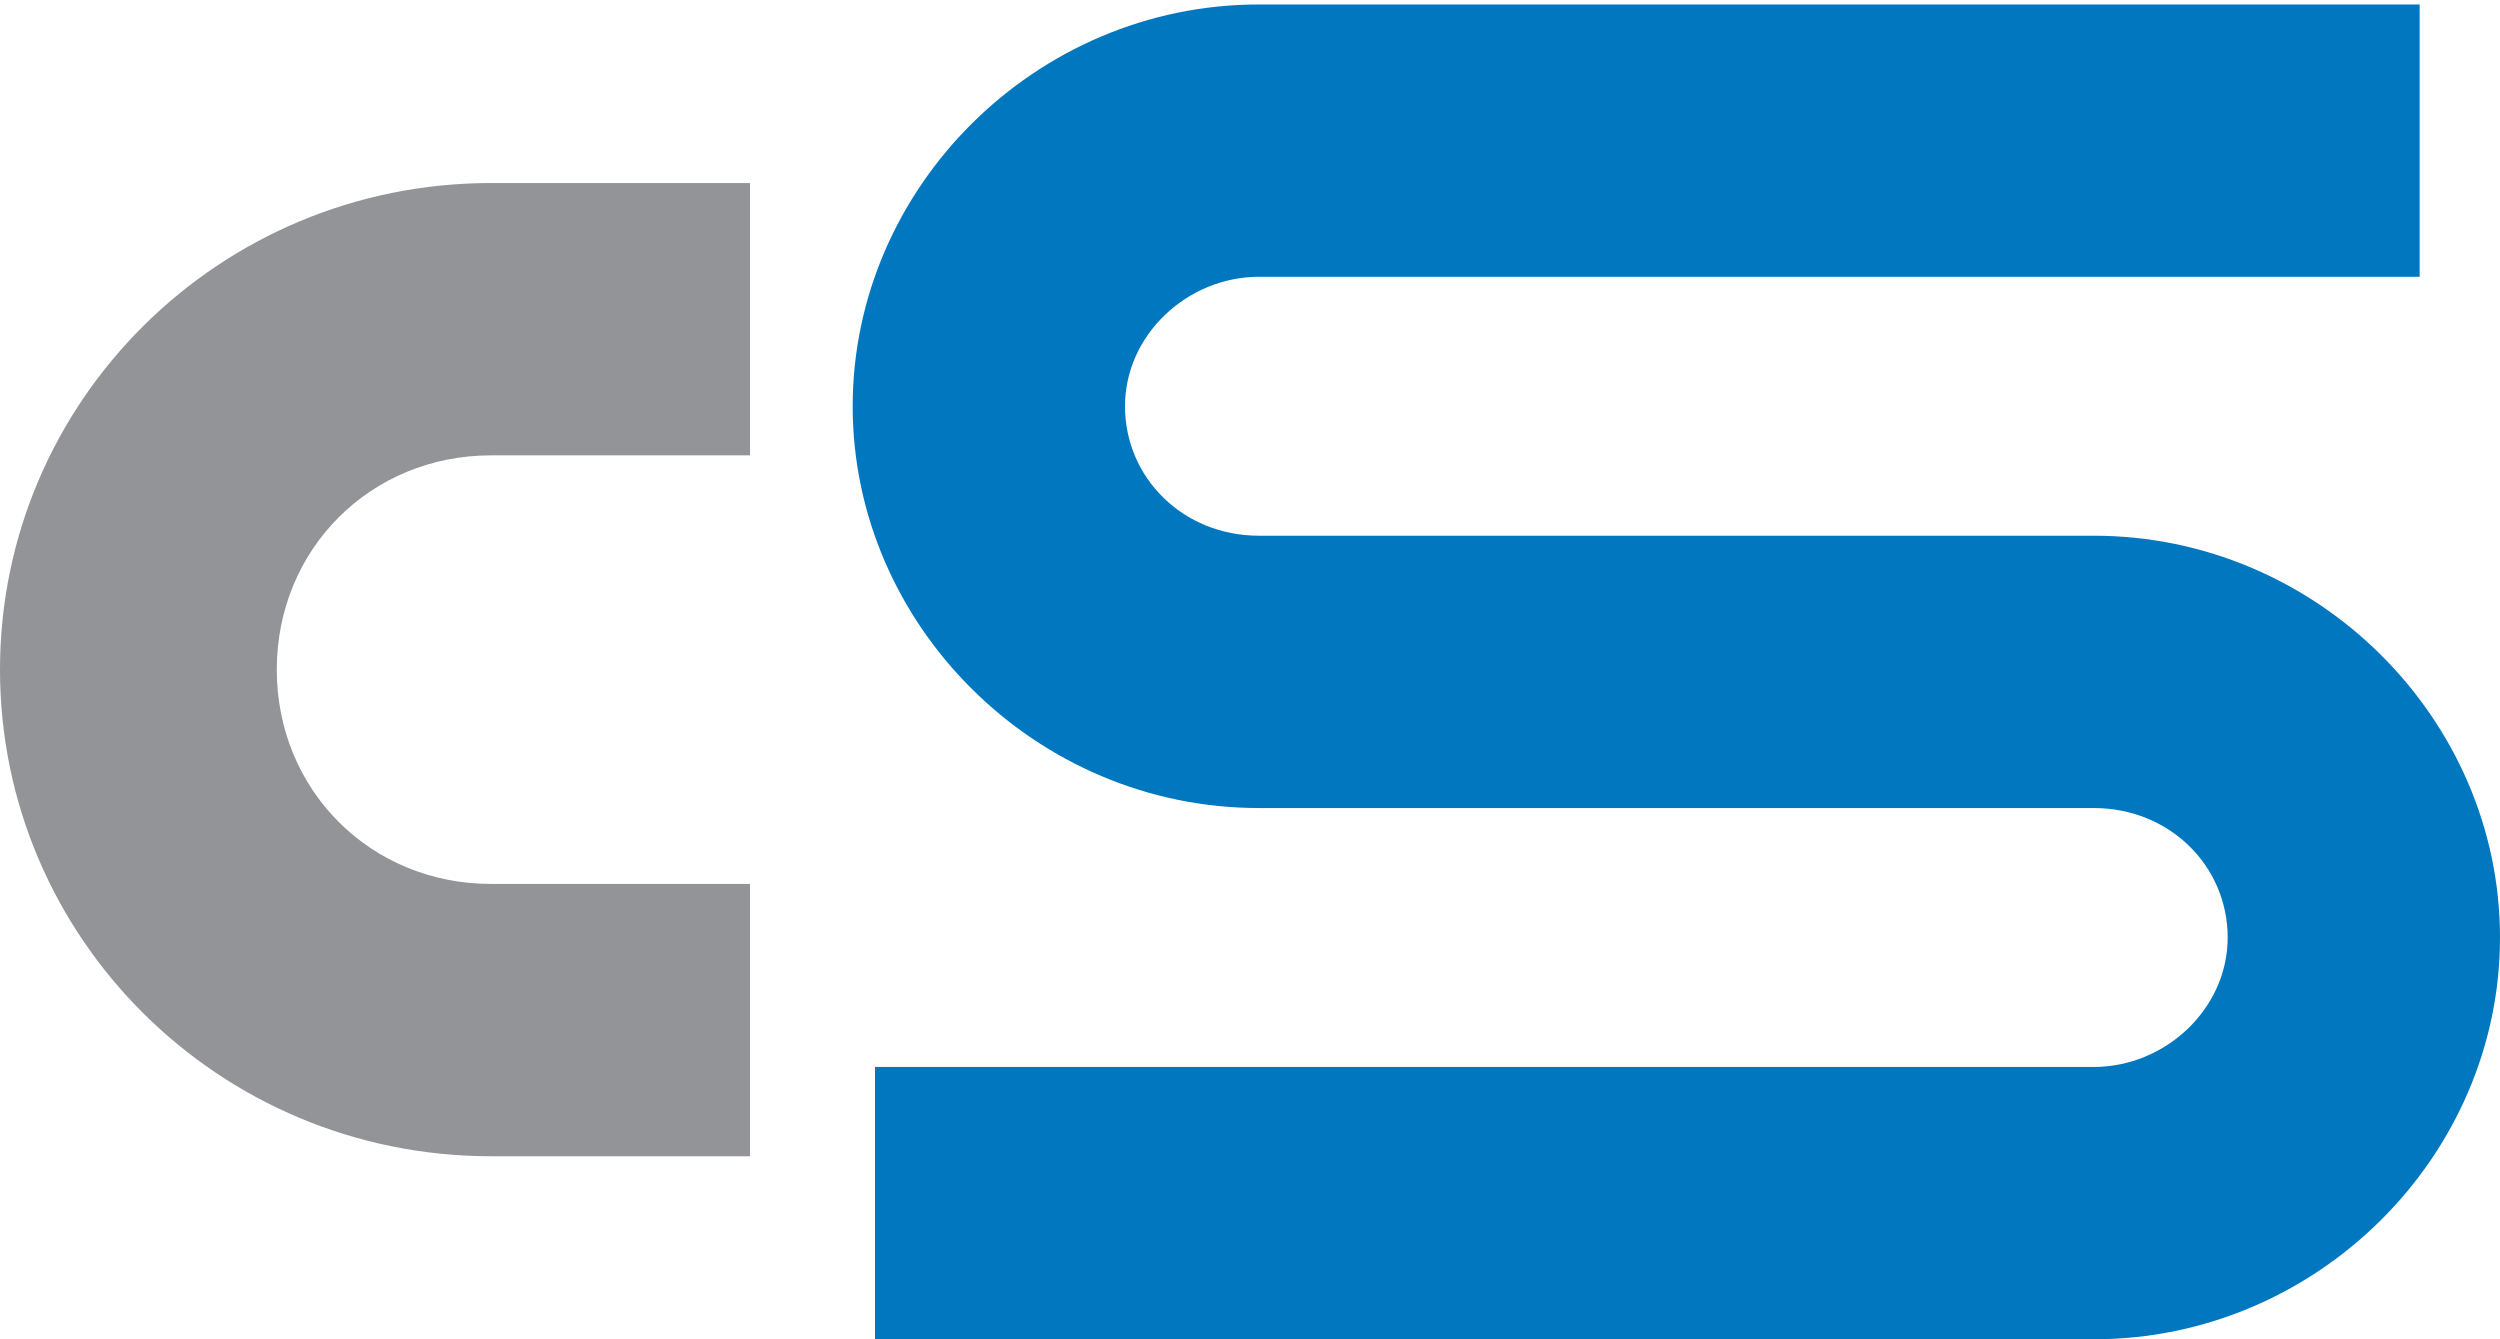 <?xml version="1.0" encoding="utf-8"?>
<!-- Generator: Adobe Illustrator 24.0.0, SVG Export Plug-In . SVG Version: 6.00 Build 0)  -->
<svg version="1.1" id="Layer_1" xmlns="http://www.w3.org/2000/svg" xmlns:xlink="http://www.w3.org/1999/xlink" x="0px" y="0px"
	 width="56px" height="30px" viewBox="0 0 56 30" style="enable-background:new 0 0 56 30;" xml:space="preserve">
<style type="text/css">
	.st0{fill:#929497;}
	.st1{fill:#0077BF;}
</style>
<g>
	<g>
		<path class="st0" d="M16.9,25.9H11C4.9,25.9,0,21,0,15S4.9,4.1,11,4.1h5.8v6.1H11c-2.7,0-4.8,2.1-4.8,4.8s2.1,4.8,4.8,4.8h5.8
			V25.9z"/>
	</g>
	<g>
		<path class="st1" d="M46.9,30H19.6v-6.1h27.3c1.6,0,3-1.3,3-2.9c0-1.6-1.3-2.9-3-2.9H28.2c-5,0-9.1-4.1-9.1-9s4.1-9,9.1-9h26v6.1
			h-26c-1.6,0-3,1.3-3,2.9s1.3,2.9,3,2.9h18.7c5,0,9.1,4.1,9.1,9C56,25.9,51.9,30,46.9,30z"/>
	</g>
</g>
</svg>
